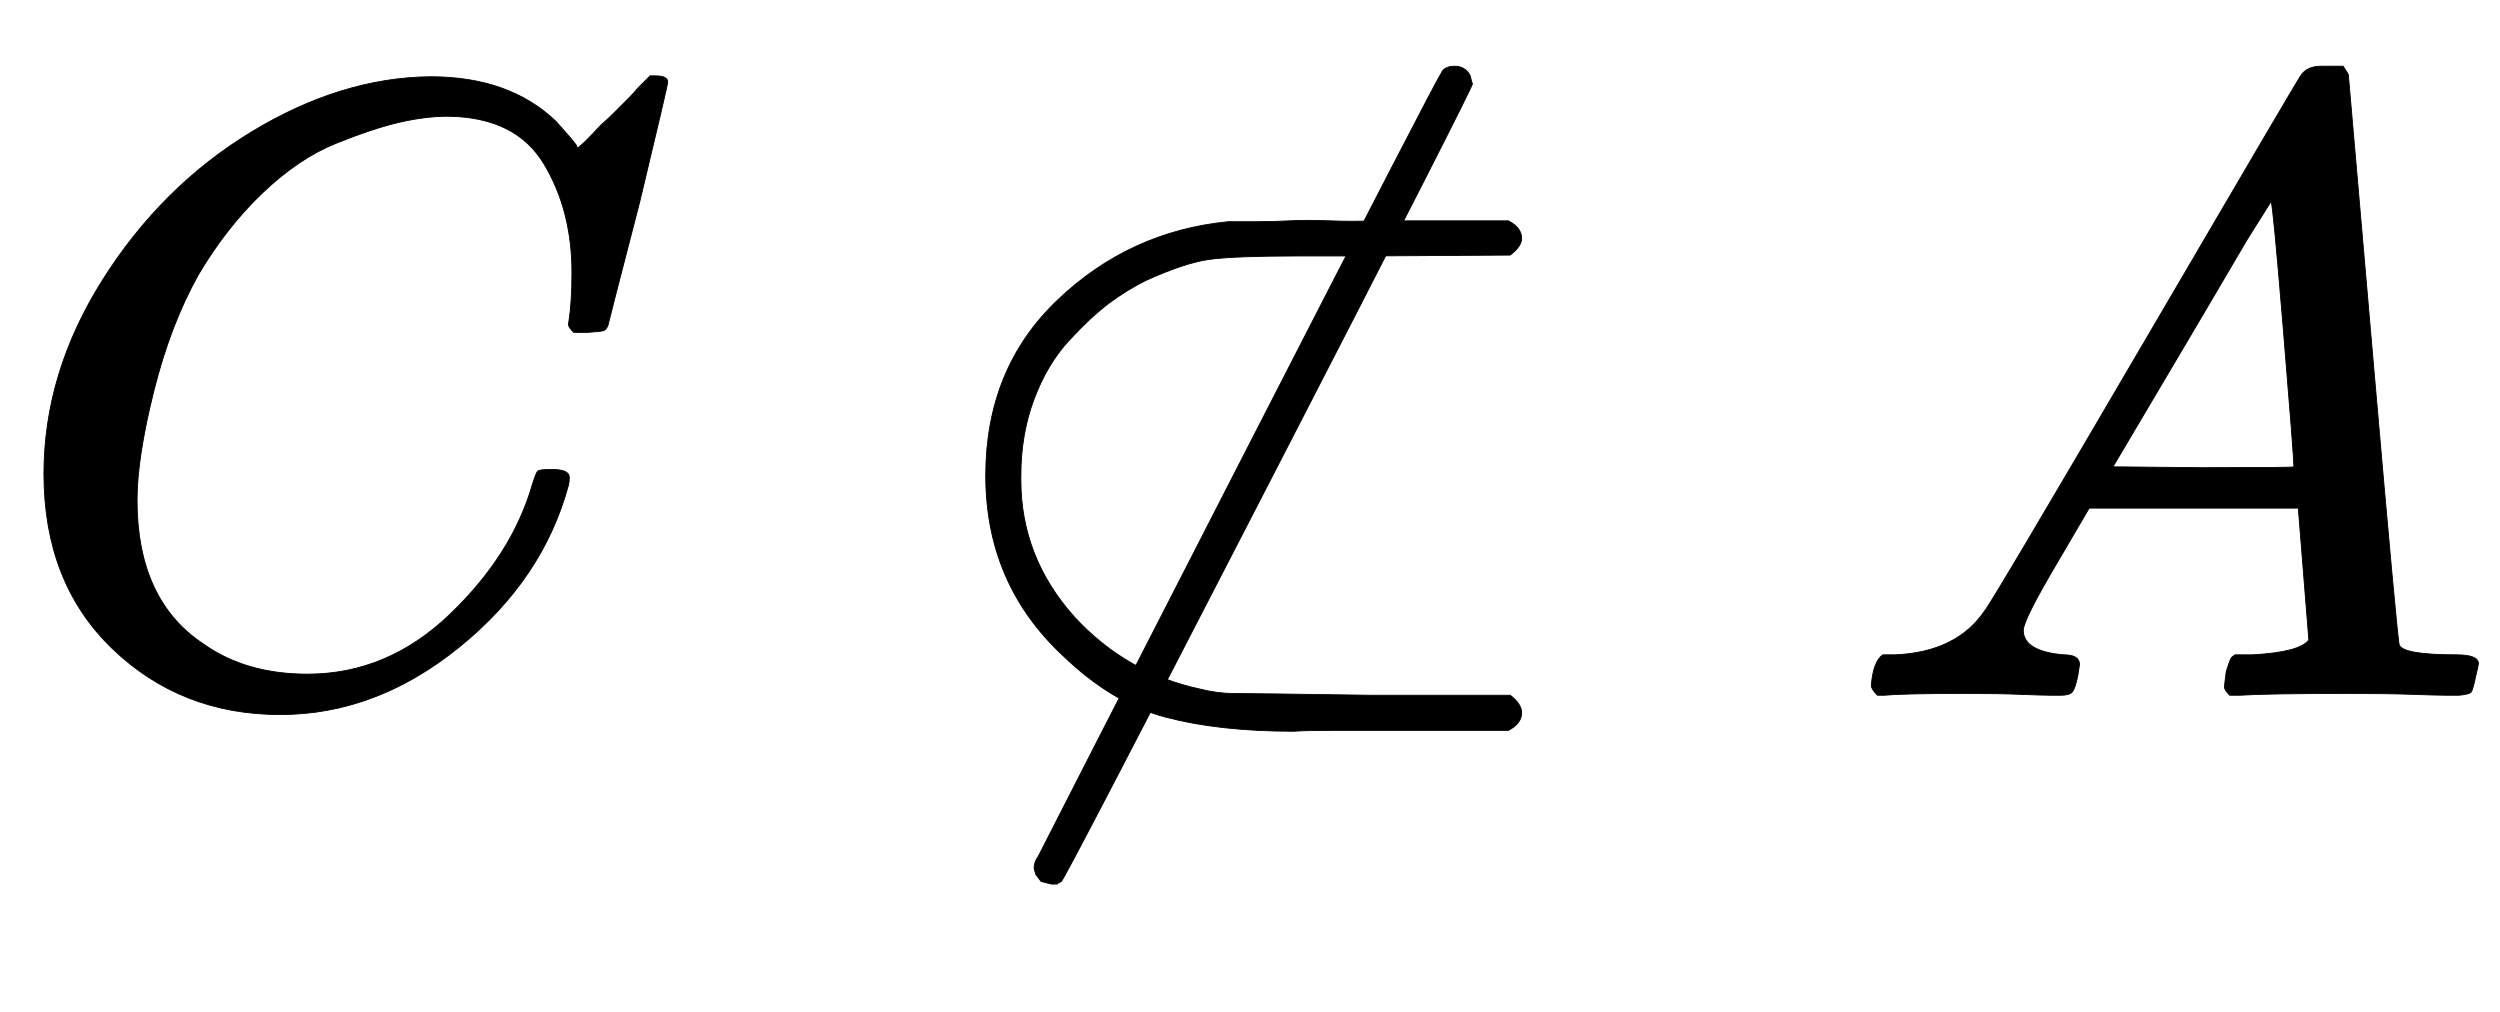 <svg xmlns:xlink="http://www.w3.org/1999/xlink" width="6.609ex" height="2.676ex" style="vertical-align:-.838ex" viewBox="0 -791.3 2845.6 1152.1" xmlns="http://www.w3.org/2000/svg" aria-labelledby="MathJax-SVG-1-Title"><defs aria-hidden="true"><path stroke-width="1" id="a" d="M50 252q0 115 67 221t169 168 204 63q90 0 143-51 9-10 15-17t8-10l1-3q3 0 27 26 7 6 15 14t16 16 10 11l15 15h6q14 0 14-7 0-4-32-137-36-139-36-140-2-5-5-6t-18-2h-16q-6 6-6 9 0 1 1 7t2 20 1 32q0 71-32 124t-109 54q-26 0-56-7t-72-24-83-56-73-93q-32-57-51-133t-19-124q0-114 76-164 48-34 118-34 91 0 162 68t94 148q4 13 6 15t16 2q20 0 20-9 0-5-1-9-29-107-124-184T319-22q-113 0-191 75T50 252z"/><path stroke-width="1" id="b" d="M84 250q0 122 82 200t194 89h35q16 0 35 1t45 0 49 0h155q15-8 15-20 0-9-13-19l-159-1h-81q-75 0-103-4t-72-24q-22-11-42-26t-45-42-40-67-15-87v-5q0-88 61-156 59-64 143-82 20-5 38-5t156-2h159q13-10 13-20 0-12-15-20H480q-30 0-46-1-84 0-145 16T172 45q-88 82-88 205z"/><path stroke-width="1" id="c" d="M-612-215h-7l-12 3-6 8-2 7q0 7 5 14 13 26 234 457t224 433q3 9 16 9 7 0 12-4t6-9 2-7q0-5-232-455t-236-453q-4-3-11-3z"/><path stroke-width="1" id="d" d="M208 74q0-24 46-28 18 0 18-11 0-1-2-13-3-14-6-18t-13-4h-12q-10 0-34 1t-64 1Q70 2 50 0h-8q-7 7-7 11 2 27 13 35h14q70 3 102 50 6 6 181 305t178 303q7 12 24 12h25q6-9 6-10l28-323q28-323 30-326 5-11 65-11 25 0 25-10 0-2-3-14-3-15-5-18t-14-4h-14q-11 0-39 1t-73 1q-94 0-123-2h-12q-6 6-6 9t2 18q4 13 6 16l4 3h20q54 3 64 17l-12 150H283l-34-58q-41-69-41-81zm308 186q0 11-12 156t-14 146l-27-43q-16-27-63-107l-90-152 103-1q103 0 103 1z"/></defs><g stroke="currentColor" fill="currentColor" stroke-width="0" transform="matrix(1 0 0 -1 0 0)" aria-hidden="true"><use xlink:href="#a"/><g transform="translate(1038,0)"><use xlink:href="#b"/><use xlink:href="#c" x="778"/></g><use xlink:href="#d" x="2095"/></g></svg>